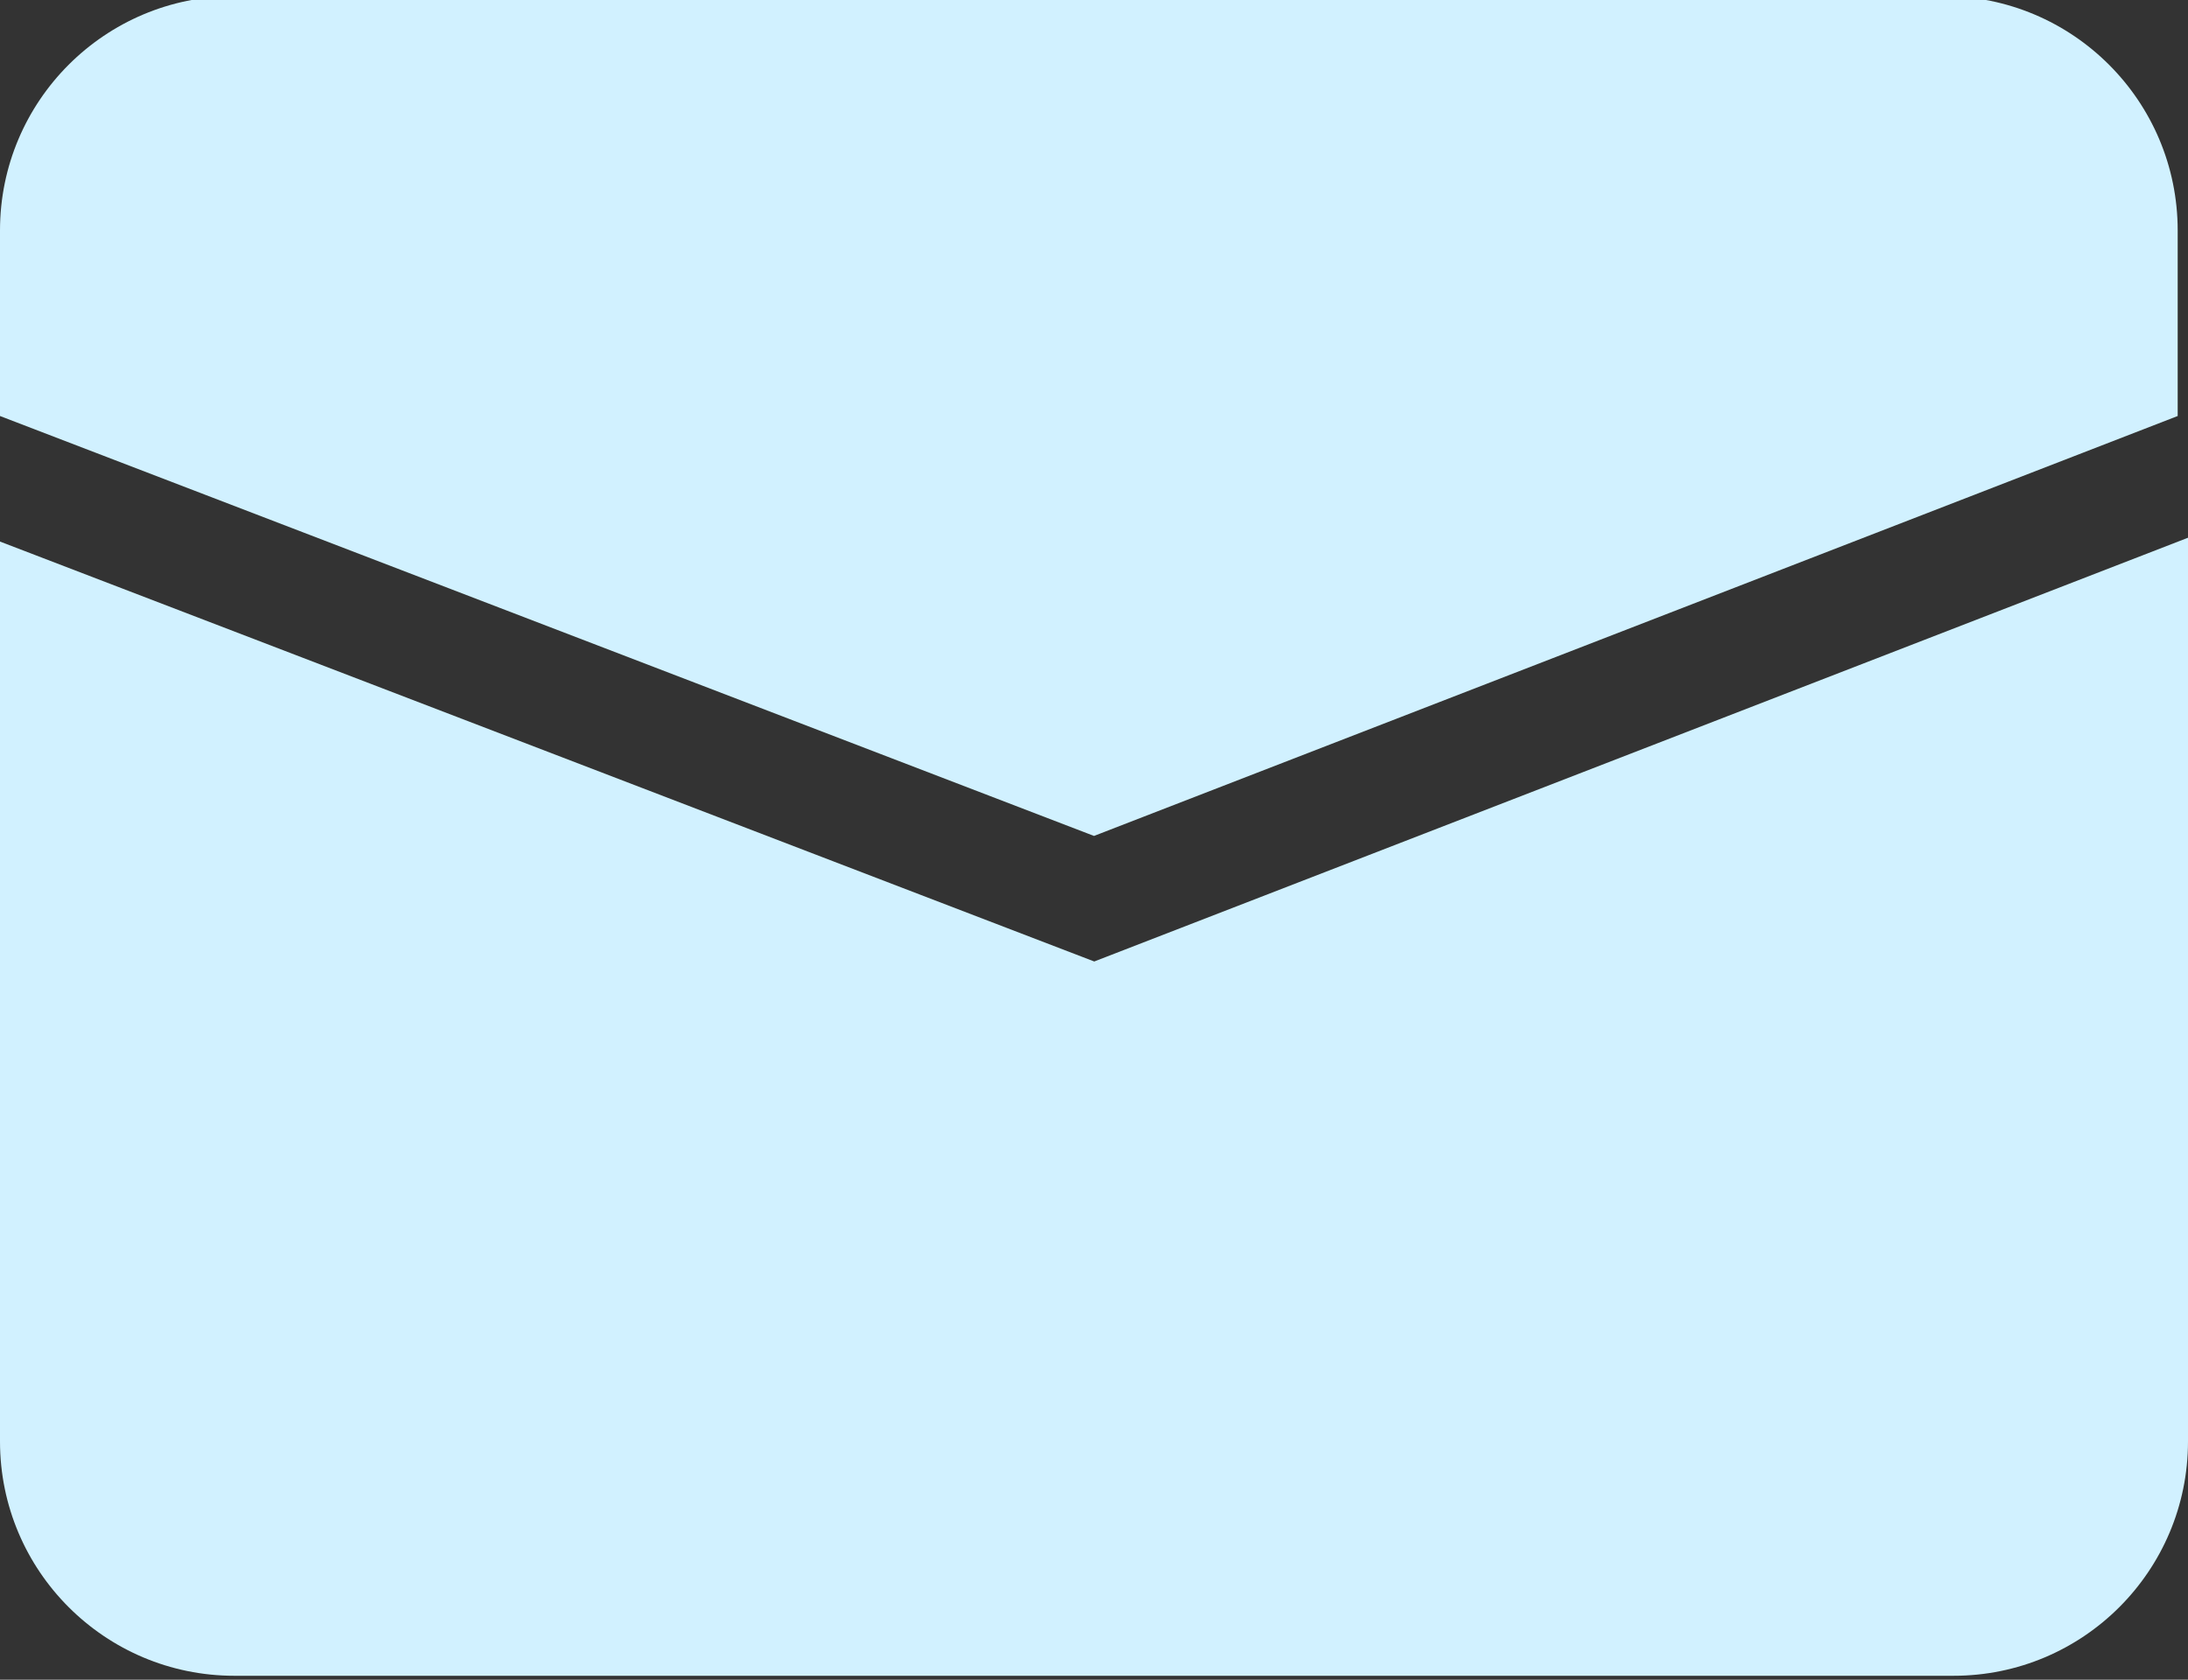 <?xml version="1.0" encoding="UTF-8" standalone="no"?><svg xmlns="http://www.w3.org/2000/svg" xmlns:xlink="http://www.w3.org/1999/xlink" fill="#d1f1ff" height="21.5" preserveAspectRatio="xMidYMid meet" version="1" viewBox="2.0 5.3 28.0 21.5" width="28" zoomAndPan="magnify"><rect x="2.0" y="5.3" width="28.0" height="21.5" fill="#333333" stroke="none"/><g id="change1_1"><path d="M29.868,10.625L16,16L2,10.625V8.25c0-1.657,1.343-3,3-3h21.868c1.657,0,3,1.343,3,3V10.625z" fill="inherit"/></g><g id="change1_2"><path d="M30,12.183V23.75c0,1.657-1.343,3-3,3H5c-1.657,0-3-1.343-3-3V12.232l14.003,5.375L30,12.183z" fill="inherit"/></g></svg>